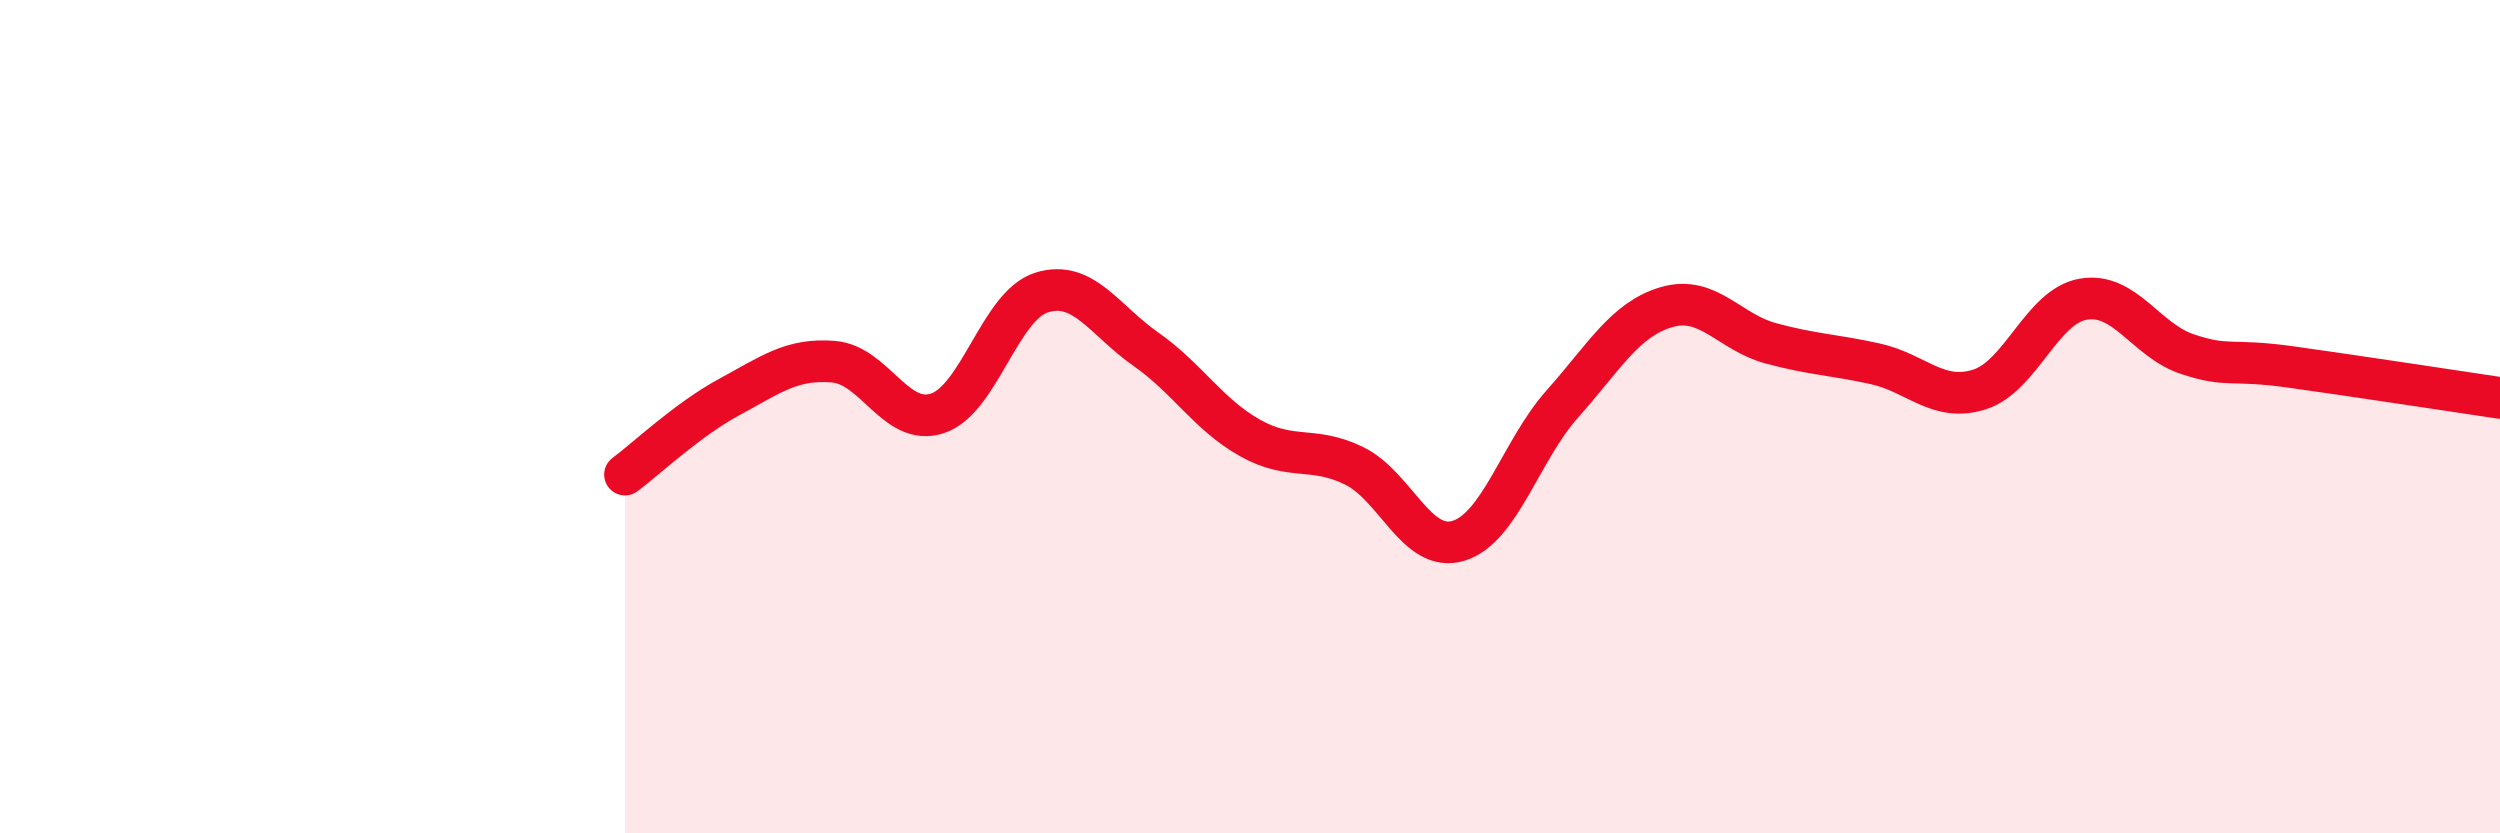 
    <svg width="60" height="20" viewBox="0 0 60 20" xmlns="http://www.w3.org/2000/svg">
      <path
        d="M 15,11.39 C 15.5,11.02 16.5,10.07 17.5,9.53 C 18.5,8.99 19,8.6 20,8.68 C 21,8.76 21.5,10.25 22.5,9.92 C 23.5,9.59 24,7.33 25,7.02 C 26,6.71 26.5,7.68 27.5,8.38 C 28.5,9.08 29,9.95 30,10.51 C 31,11.07 31.5,10.69 32.5,11.18 C 33.5,11.67 34,13.28 35,12.98 C 36,12.68 36.5,10.81 37.5,9.69 C 38.5,8.57 39,7.66 40,7.37 C 41,7.08 41.5,7.97 42.5,8.24 C 43.5,8.51 44,8.51 45,8.73 C 46,8.95 46.5,9.66 47.5,9.35 C 48.5,9.04 49,7.35 50,7.18 C 51,7.01 51.5,8.17 52.5,8.5 C 53.5,8.83 53.5,8.6 55,8.81 C 56.5,9.02 59,9.4 60,9.55L60 20L15 20Z"
        fill="#EB0A25"
        opacity="0.1"
        stroke-linecap="round"
        stroke-linejoin="round"
      />
      <path
        d="M 15,11.39 C 15.5,11.02 16.5,10.07 17.5,9.53 C 18.5,8.99 19,8.6 20,8.68 C 21,8.76 21.5,10.25 22.5,9.92 C 23.5,9.59 24,7.33 25,7.02 C 26,6.71 26.5,7.68 27.5,8.38 C 28.5,9.08 29,9.95 30,10.51 C 31,11.07 31.5,10.69 32.5,11.18 C 33.5,11.67 34,13.28 35,12.98 C 36,12.68 36.5,10.81 37.5,9.69 C 38.5,8.57 39,7.66 40,7.37 C 41,7.08 41.5,7.97 42.5,8.24 C 43.5,8.51 44,8.51 45,8.73 C 46,8.95 46.5,9.66 47.5,9.35 C 48.5,9.04 49,7.35 50,7.18 C 51,7.01 51.5,8.17 52.5,8.5 C 53.5,8.83 53.5,8.6 55,8.81 C 56.5,9.02 59,9.4 60,9.55"
        stroke="#EB0A25"
        stroke-width="1"
        fill="none"
        stroke-linecap="round"
        stroke-linejoin="round"
      />
    </svg>
  
